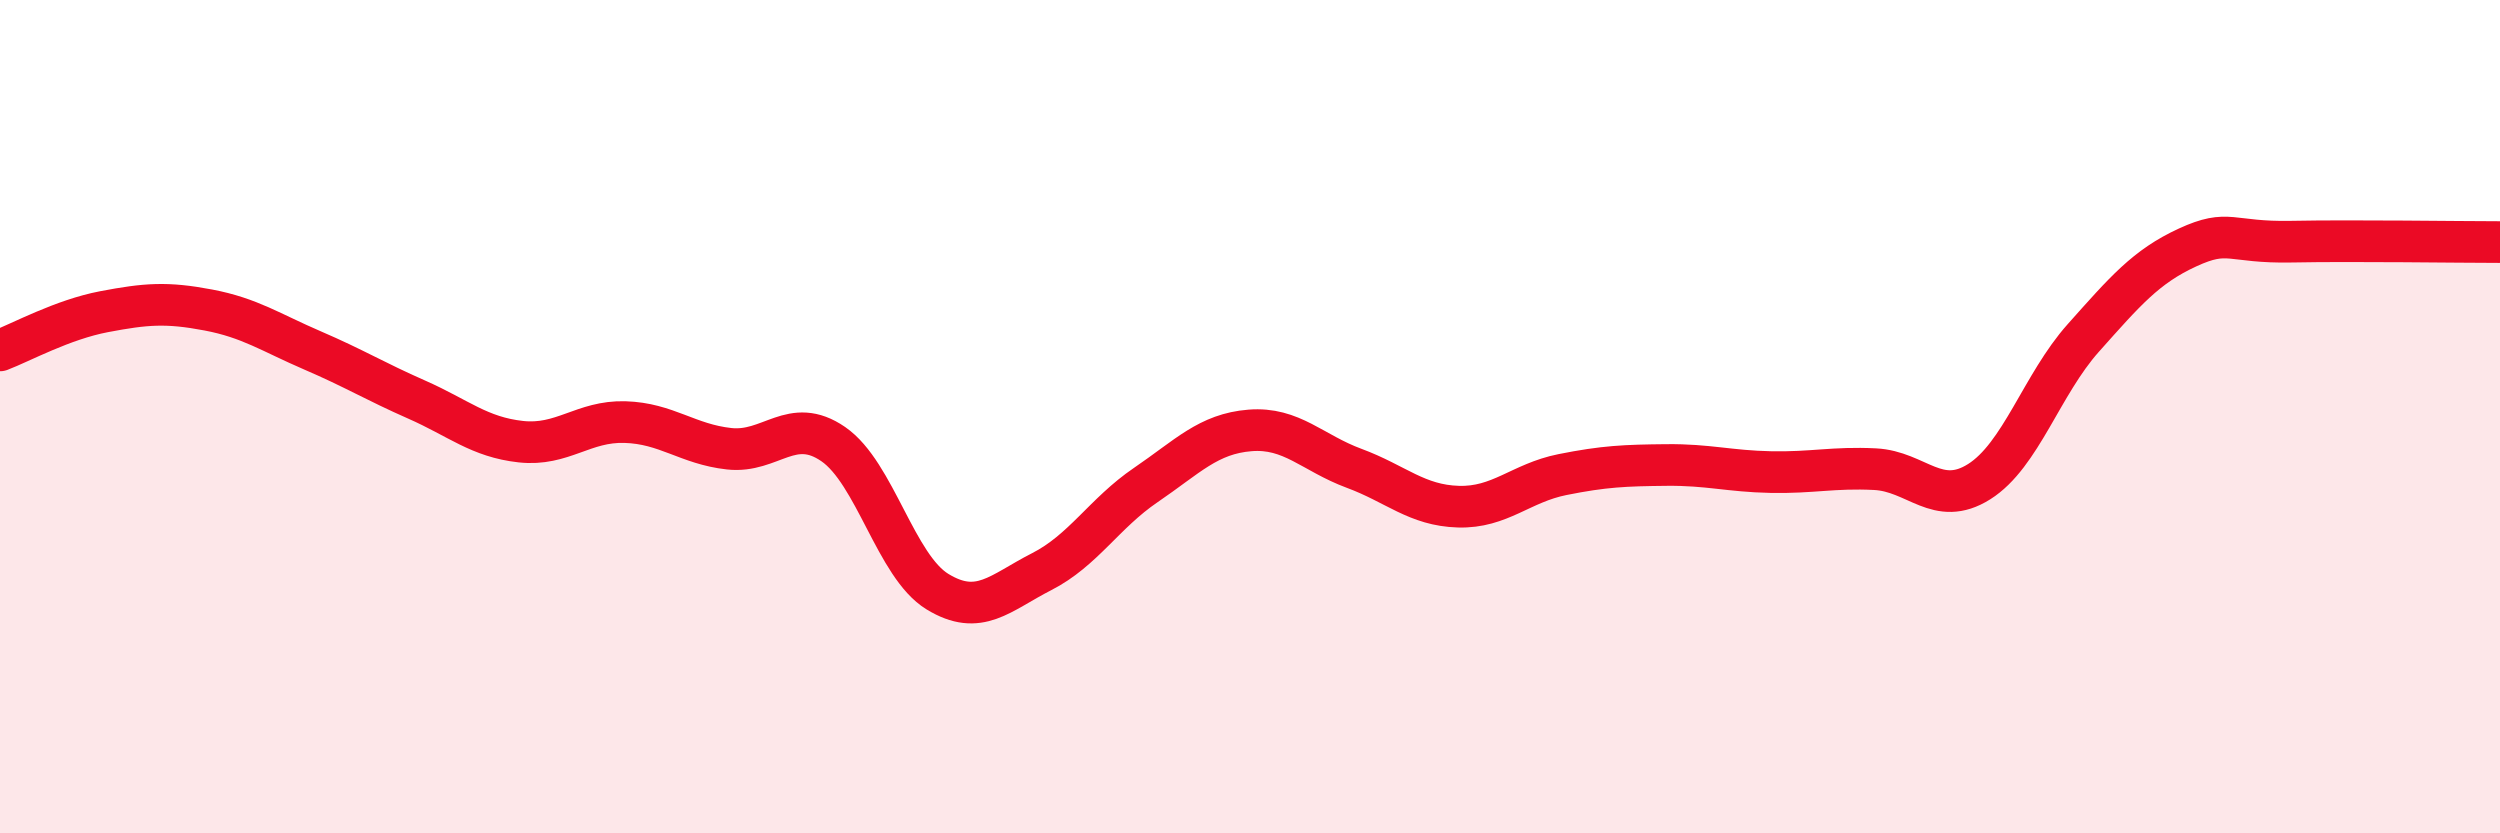 
    <svg width="60" height="20" viewBox="0 0 60 20" xmlns="http://www.w3.org/2000/svg">
      <path
        d="M 0,8.41 C 0.5,8.22 1.5,7.67 2.5,7.48 C 3.5,7.29 4,7.25 5,7.44 C 6,7.63 6.5,7.98 7.5,8.41 C 8.5,8.84 9,9.15 10,9.59 C 11,10.03 11.5,10.49 12.5,10.6 C 13.5,10.71 14,10.1 15,10.13 C 16,10.16 16.5,10.66 17.5,10.77 C 18.5,10.88 19,9.97 20,10.66 C 21,11.35 21.5,13.59 22.5,14.2 C 23.5,14.81 24,14.23 25,13.72 C 26,13.21 26.5,12.32 27.5,11.64 C 28.5,10.96 29,10.41 30,10.33 C 31,10.25 31.5,10.87 32.5,11.24 C 33.5,11.61 34,12.13 35,12.16 C 36,12.19 36.5,11.59 37.5,11.39 C 38.5,11.19 39,11.17 40,11.16 C 41,11.15 41.5,11.31 42.5,11.33 C 43.5,11.35 44,11.21 45,11.26 C 46,11.31 46.5,12.19 47.5,11.56 C 48.5,10.93 49,9.23 50,8.11 C 51,6.99 51.5,6.4 52.5,5.94 C 53.5,5.48 53.5,5.83 55,5.8 C 56.5,5.77 59,5.81 60,5.81L60 20L0 20Z"
        fill="#EB0A25"
        opacity="0.1"
        stroke-linecap="round"
        stroke-linejoin="round"
      />
      <path
        d="M 0,8.41 C 0.5,8.22 1.5,7.67 2.5,7.48 C 3.5,7.29 4,7.25 5,7.44 C 6,7.63 6.5,7.98 7.5,8.41 C 8.5,8.84 9,9.15 10,9.59 C 11,10.03 11.5,10.49 12.5,10.6 C 13.5,10.71 14,10.1 15,10.13 C 16,10.16 16.5,10.66 17.5,10.77 C 18.5,10.88 19,9.97 20,10.66 C 21,11.35 21.5,13.59 22.5,14.2 C 23.5,14.81 24,14.23 25,13.72 C 26,13.21 26.5,12.32 27.5,11.64 C 28.5,10.96 29,10.41 30,10.33 C 31,10.25 31.5,10.87 32.5,11.24 C 33.5,11.61 34,12.13 35,12.16 C 36,12.19 36.5,11.59 37.5,11.39 C 38.5,11.19 39,11.17 40,11.16 C 41,11.15 41.5,11.31 42.5,11.33 C 43.5,11.35 44,11.21 45,11.26 C 46,11.31 46.5,12.19 47.5,11.56 C 48.5,10.93 49,9.23 50,8.11 C 51,6.99 51.5,6.4 52.5,5.94 C 53.5,5.48 53.5,5.83 55,5.8 C 56.5,5.77 59,5.81 60,5.81"
        stroke="#EB0A25"
        stroke-width="1"
        fill="none"
        stroke-linecap="round"
        stroke-linejoin="round"
      />
    </svg>
  
